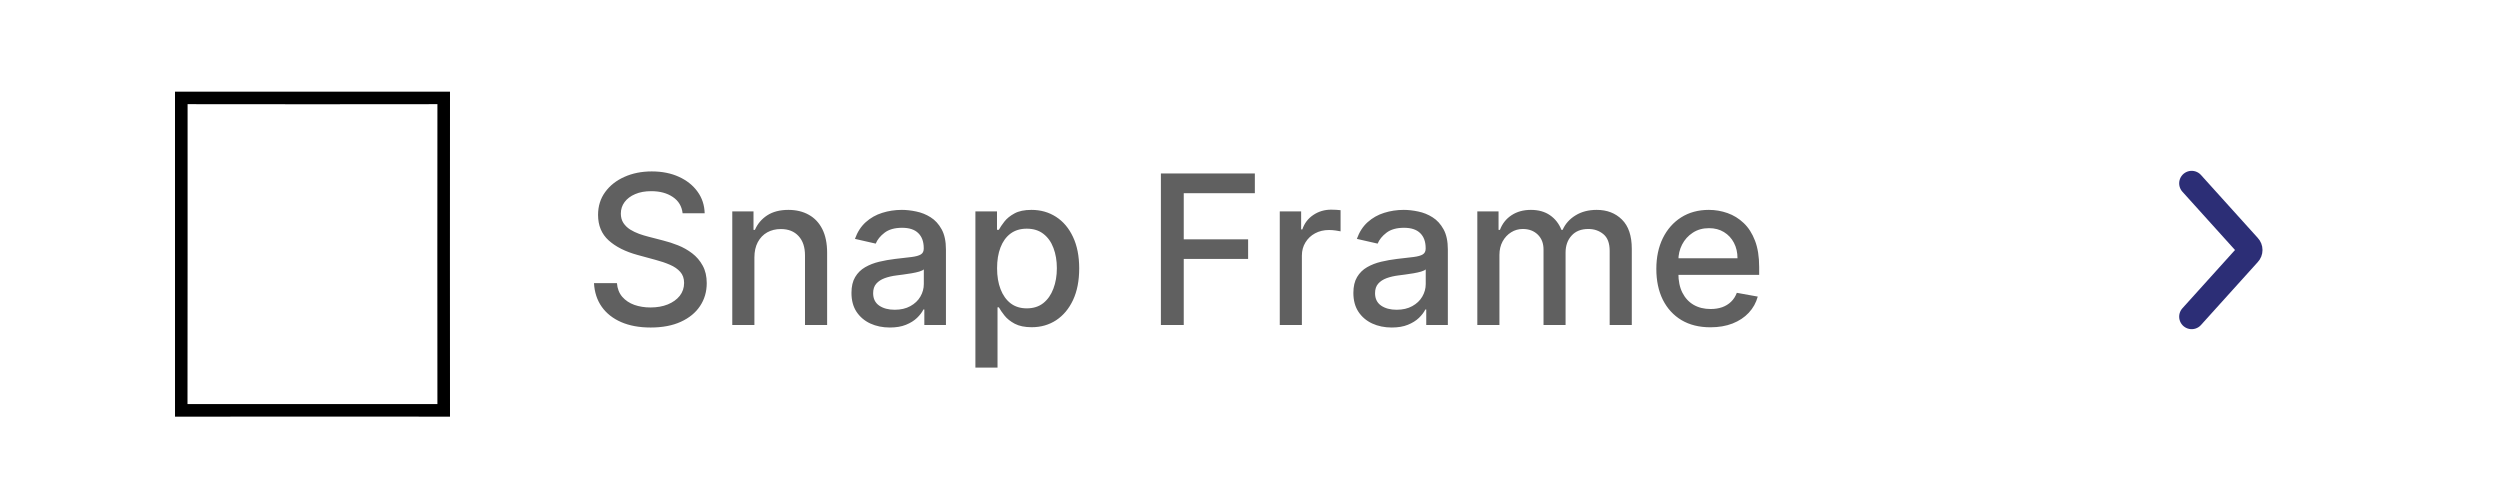 <svg width="300" height="58" viewBox="0 0 300 58" fill="none" xmlns="http://www.w3.org/2000/svg">
<rect width="300" height="58" fill="white"/>
<path d="M81.914 25.595C81.819 24.754 81.429 24.103 80.742 23.641C80.056 23.174 79.192 22.94 78.15 22.94C77.404 22.94 76.759 23.058 76.215 23.295C75.67 23.526 75.247 23.846 74.945 24.254C74.649 24.656 74.501 25.115 74.501 25.63C74.501 26.062 74.602 26.435 74.803 26.749C75.01 27.062 75.279 27.326 75.611 27.539C75.948 27.746 76.309 27.921 76.694 28.062C77.079 28.199 77.448 28.311 77.804 28.4L79.579 28.861C80.159 29.004 80.754 29.196 81.364 29.439C81.973 29.681 82.538 30.001 83.059 30.397C83.58 30.794 84 31.285 84.32 31.871C84.645 32.457 84.808 33.158 84.808 33.975C84.808 35.005 84.542 35.919 84.009 36.718C83.483 37.517 82.716 38.148 81.71 38.609C80.71 39.071 79.499 39.302 78.079 39.302C76.718 39.302 75.54 39.086 74.546 38.654C73.551 38.222 72.773 37.609 72.211 36.816C71.648 36.017 71.338 35.07 71.278 33.975H74.031C74.084 34.632 74.297 35.18 74.67 35.617C75.049 36.05 75.531 36.372 76.117 36.585C76.709 36.792 77.357 36.896 78.061 36.896C78.836 36.896 79.526 36.775 80.13 36.532C80.739 36.283 81.219 35.94 81.568 35.502C81.917 35.058 82.092 34.54 82.092 33.949C82.092 33.41 81.938 32.969 81.63 32.626C81.328 32.282 80.917 31.998 80.396 31.773C79.881 31.549 79.298 31.35 78.647 31.179L76.499 30.593C75.043 30.196 73.888 29.613 73.036 28.844C72.19 28.074 71.767 27.056 71.767 25.79C71.767 24.742 72.051 23.828 72.619 23.047C73.187 22.265 73.957 21.659 74.927 21.227C75.898 20.789 76.993 20.57 78.212 20.57C79.443 20.57 80.529 20.786 81.47 21.218C82.417 21.65 83.163 22.245 83.707 23.002C84.252 23.754 84.536 24.618 84.56 25.595H81.914ZM90.528 30.903V39H87.873V25.364H90.421V27.583H90.59C90.904 26.861 91.395 26.281 92.064 25.843C92.738 25.405 93.588 25.186 94.612 25.186C95.541 25.186 96.355 25.381 97.053 25.772C97.751 26.157 98.293 26.731 98.678 27.494C99.062 28.258 99.255 29.202 99.255 30.326V39H96.6V30.646C96.6 29.658 96.343 28.885 95.828 28.329C95.313 27.767 94.606 27.485 93.706 27.485C93.091 27.485 92.543 27.619 92.064 27.885C91.59 28.151 91.214 28.542 90.936 29.057C90.664 29.566 90.528 30.181 90.528 30.903ZM106.783 39.302C105.919 39.302 105.138 39.142 104.439 38.822C103.741 38.497 103.188 38.026 102.779 37.411C102.377 36.795 102.176 36.041 102.176 35.147C102.176 34.378 102.323 33.744 102.619 33.247C102.915 32.75 103.315 32.356 103.818 32.066C104.321 31.776 104.883 31.557 105.505 31.409C106.126 31.262 106.759 31.149 107.405 31.072C108.221 30.977 108.884 30.9 109.393 30.841C109.902 30.776 110.272 30.673 110.503 30.53C110.734 30.389 110.849 30.158 110.849 29.838V29.776C110.849 29.001 110.63 28.4 110.192 27.974C109.76 27.548 109.115 27.334 108.257 27.334C107.363 27.334 106.659 27.533 106.144 27.929C105.635 28.32 105.283 28.755 105.087 29.234L102.593 28.666C102.889 27.838 103.321 27.169 103.889 26.66C104.463 26.145 105.123 25.772 105.869 25.541C106.614 25.305 107.399 25.186 108.221 25.186C108.766 25.186 109.343 25.251 109.953 25.381C110.568 25.506 111.142 25.736 111.675 26.074C112.213 26.411 112.654 26.894 112.998 27.521C113.341 28.142 113.513 28.95 113.513 29.945V39H110.92V37.136H110.814C110.642 37.479 110.385 37.816 110.041 38.148C109.698 38.479 109.257 38.754 108.718 38.973C108.18 39.192 107.535 39.302 106.783 39.302ZM107.36 37.171C108.094 37.171 108.721 37.026 109.242 36.736C109.769 36.446 110.169 36.067 110.441 35.6C110.719 35.126 110.858 34.62 110.858 34.082V32.324C110.763 32.419 110.58 32.507 110.308 32.59C110.041 32.667 109.736 32.735 109.393 32.794C109.05 32.848 108.716 32.898 108.39 32.945C108.064 32.987 107.792 33.022 107.573 33.052C107.058 33.117 106.588 33.226 106.162 33.38C105.741 33.534 105.404 33.756 105.15 34.046C104.901 34.33 104.777 34.709 104.777 35.182C104.777 35.84 105.019 36.337 105.505 36.674C105.99 37.005 106.609 37.171 107.36 37.171ZM117.048 44.114V25.364H119.64V27.574H119.862C120.016 27.29 120.238 26.962 120.528 26.589C120.818 26.216 121.221 25.89 121.736 25.612C122.251 25.328 122.931 25.186 123.778 25.186C124.878 25.186 125.861 25.464 126.725 26.021C127.589 26.577 128.267 27.379 128.758 28.427C129.255 29.474 129.504 30.735 129.504 32.209C129.504 33.682 129.258 34.946 128.767 35.999C128.276 37.047 127.601 37.855 126.743 38.423C125.885 38.985 124.905 39.266 123.804 39.266C122.976 39.266 122.298 39.127 121.771 38.849C121.25 38.571 120.842 38.245 120.546 37.873C120.25 37.5 120.022 37.168 119.862 36.878H119.703V44.114H117.048ZM119.649 32.182C119.649 33.141 119.788 33.981 120.067 34.703C120.345 35.425 120.747 35.99 121.274 36.399C121.801 36.801 122.446 37.002 123.209 37.002C124.002 37.002 124.665 36.792 125.198 36.372C125.731 35.946 126.133 35.369 126.405 34.641C126.684 33.913 126.823 33.093 126.823 32.182C126.823 31.282 126.686 30.474 126.414 29.758C126.148 29.042 125.745 28.477 125.207 28.062C124.674 27.648 124.008 27.441 123.209 27.441C122.44 27.441 121.789 27.639 121.256 28.036C120.729 28.432 120.33 28.986 120.058 29.696C119.785 30.406 119.649 31.235 119.649 32.182ZM139.307 39V20.818H150.582V23.18H142.05V28.72H149.774V31.072H142.05V39H139.307ZM153.572 39V25.364H156.137V27.53H156.279C156.528 26.796 156.966 26.219 157.593 25.799C158.227 25.372 158.943 25.159 159.742 25.159C159.907 25.159 160.103 25.165 160.328 25.177C160.558 25.189 160.739 25.204 160.869 25.222V27.761C160.763 27.731 160.573 27.698 160.301 27.663C160.029 27.622 159.756 27.601 159.484 27.601C158.857 27.601 158.298 27.734 157.806 28C157.321 28.261 156.936 28.625 156.652 29.092C156.368 29.554 156.226 30.081 156.226 30.673V39H153.572ZM167.013 39.302C166.148 39.302 165.367 39.142 164.669 38.822C163.97 38.497 163.417 38.026 163.009 37.411C162.606 36.795 162.405 36.041 162.405 35.147C162.405 34.378 162.553 33.744 162.849 33.247C163.145 32.75 163.544 32.356 164.047 32.066C164.55 31.776 165.113 31.557 165.734 31.409C166.356 31.262 166.989 31.149 167.634 31.072C168.451 30.977 169.114 30.9 169.623 30.841C170.132 30.776 170.502 30.673 170.732 30.53C170.963 30.389 171.079 30.158 171.079 29.838V29.776C171.079 29.001 170.86 28.4 170.422 27.974C169.99 27.548 169.345 27.334 168.486 27.334C167.593 27.334 166.888 27.533 166.373 27.929C165.864 28.32 165.512 28.755 165.317 29.234L162.822 28.666C163.118 27.838 163.55 27.169 164.118 26.66C164.693 26.145 165.352 25.772 166.098 25.541C166.844 25.305 167.628 25.186 168.451 25.186C168.995 25.186 169.572 25.251 170.182 25.381C170.798 25.506 171.372 25.736 171.904 26.074C172.443 26.411 172.884 26.894 173.227 27.521C173.57 28.142 173.742 28.95 173.742 29.945V39H171.15V37.136H171.043C170.872 37.479 170.614 37.816 170.271 38.148C169.927 38.479 169.487 38.754 168.948 38.973C168.409 39.192 167.764 39.302 167.013 39.302ZM167.59 37.171C168.324 37.171 168.951 37.026 169.472 36.736C169.999 36.446 170.398 36.067 170.67 35.6C170.948 35.126 171.088 34.62 171.088 34.082V32.324C170.993 32.419 170.809 32.507 170.537 32.59C170.271 32.667 169.966 32.735 169.623 32.794C169.279 32.848 168.945 32.898 168.619 32.945C168.294 32.987 168.022 33.022 167.803 33.052C167.288 33.117 166.817 33.226 166.391 33.38C165.971 33.534 165.634 33.756 165.379 34.046C165.131 34.33 165.006 34.709 165.006 35.182C165.006 35.84 165.249 36.337 165.734 36.674C166.22 37.005 166.838 37.171 167.59 37.171ZM177.278 39V25.364H179.826V27.583H179.994C180.278 26.831 180.743 26.245 181.388 25.825C182.033 25.399 182.806 25.186 183.705 25.186C184.617 25.186 185.38 25.399 185.996 25.825C186.617 26.251 187.076 26.837 187.372 27.583H187.514C187.839 26.855 188.357 26.275 189.067 25.843C189.778 25.405 190.624 25.186 191.606 25.186C192.843 25.186 193.853 25.574 194.634 26.349C195.421 27.124 195.815 28.293 195.815 29.856V39H193.16V30.104C193.16 29.181 192.909 28.512 192.405 28.098C191.902 27.684 191.302 27.477 190.603 27.477C189.739 27.477 189.067 27.743 188.588 28.276C188.109 28.802 187.869 29.48 187.869 30.309V39H185.223V29.936C185.223 29.196 184.992 28.601 184.531 28.151C184.069 27.701 183.468 27.477 182.729 27.477C182.226 27.477 181.761 27.61 181.335 27.876C180.915 28.137 180.574 28.5 180.314 28.968C180.059 29.436 179.932 29.977 179.932 30.593V39H177.278ZM205.249 39.275C203.906 39.275 202.749 38.988 201.778 38.414C200.814 37.834 200.068 37.02 199.541 35.973C199.02 34.919 198.76 33.685 198.76 32.271C198.76 30.874 199.02 29.643 199.541 28.577C200.068 27.512 200.802 26.68 201.743 26.083C202.69 25.485 203.796 25.186 205.063 25.186C205.832 25.186 206.578 25.313 207.3 25.568C208.022 25.822 208.67 26.222 209.244 26.766C209.819 27.311 210.271 28.018 210.603 28.888C210.934 29.752 211.1 30.803 211.1 32.04V32.981H200.26V30.992H208.499C208.499 30.294 208.357 29.675 208.073 29.137C207.789 28.592 207.389 28.163 206.874 27.849C206.365 27.536 205.767 27.379 205.081 27.379C204.335 27.379 203.684 27.562 203.128 27.929C202.577 28.29 202.151 28.764 201.849 29.35C201.553 29.93 201.405 30.56 201.405 31.241V32.794C201.405 33.706 201.565 34.481 201.885 35.12C202.21 35.76 202.663 36.248 203.243 36.585C203.823 36.917 204.501 37.082 205.276 37.082C205.779 37.082 206.238 37.011 206.652 36.869C207.066 36.721 207.425 36.502 207.726 36.212C208.028 35.922 208.259 35.564 208.419 35.138L210.931 35.591C210.73 36.331 210.369 36.979 209.848 37.535C209.333 38.086 208.685 38.515 207.904 38.822C207.129 39.124 206.244 39.275 205.249 39.275Z" fill="#606060"/>
<path d="M263 38L269.832 30.431C269.885 30.375 269.927 30.309 269.956 30.235C269.985 30.161 270 30.081 270 30C270 29.919 269.985 29.839 269.956 29.765C269.927 29.691 269.885 29.625 269.832 29.569L263 22" stroke="#2C2E76" stroke-width="3" stroke-linecap="round" stroke-linejoin="round"/>
<g clip-path="url(#clip0_2725_9626)">
<path d="M53.998 11C42.999 11.008 31.999 11.008 21 11C21.008 24.001 21.007 36.999 21.002 50C32.001 49.987 43.001 49.988 54 49.998C53.986 36.999 53.992 23.999 54 11L53.998 11ZM52.489 48.491C42.491 48.488 32.495 48.493 22.5 48.488C22.51 36.491 22.52 24.496 22.511 12.499C32.504 12.514 42.498 12.515 52.49 12.499C52.474 24.496 52.482 36.493 52.489 48.491Z" fill="black"/>
</g>
<defs>
<clipPath id="clip0_2725_9626">
<rect width="33" height="39" fill="white" transform="translate(21 11)"/>
</clipPath>
</defs>
</svg>
